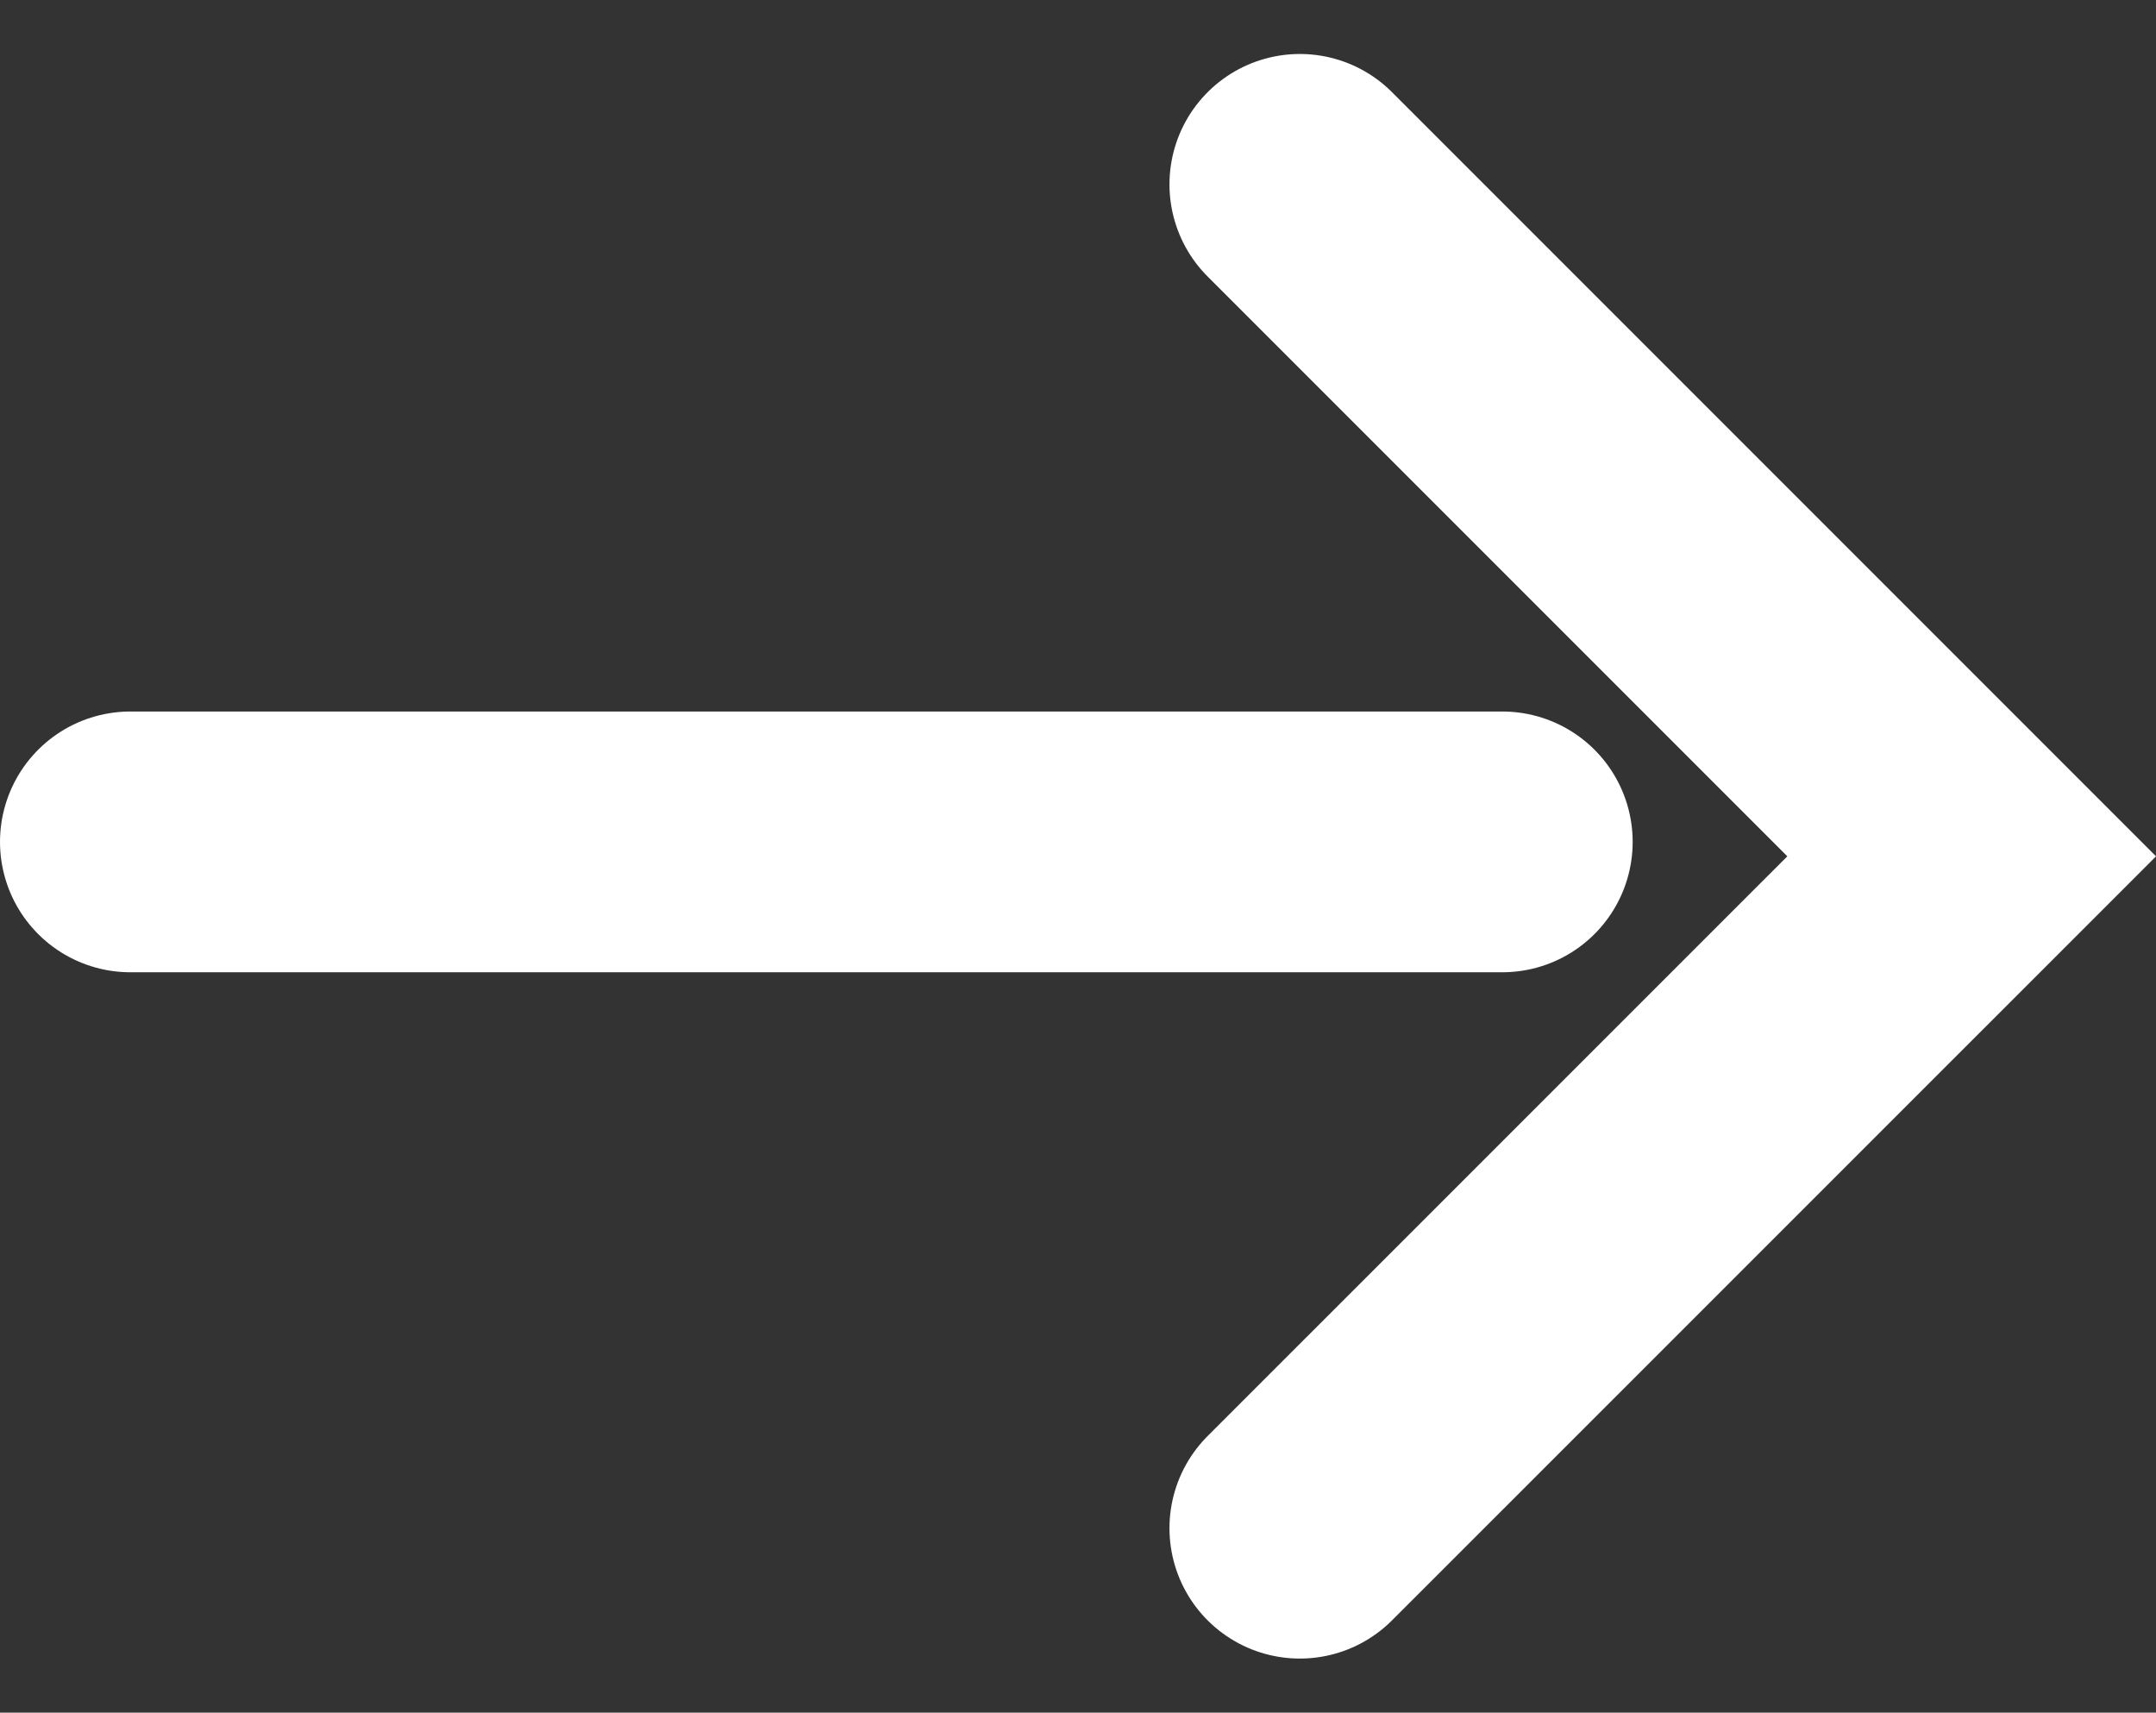 <svg xmlns="http://www.w3.org/2000/svg" width="24.809" height="19.704" viewBox="0 0 24.809 19.704">
  <rect x="0" y="0" width="24.809" height="19.704" fill="#333333" stroke="none"/>
  <g id="Groupe_24" data-name="Groupe 24" transform="translate(1.5 2.121)">
    <path id="Tracé_1" data-name="Tracé 1" d="M1284.167,1947l7.731,7.731-7.731,7.73" transform="translate(-1270.71 -1947)" fill="none" stroke="#fff" stroke-linecap="round" stroke-width="3"/>
    <line id="Ligne_1" data-name="Ligne 1" x1="15.787" transform="translate(0 7.565)" fill="none" stroke="#fff" stroke-linecap="round" stroke-width="3"/>
  </g>
</svg>
